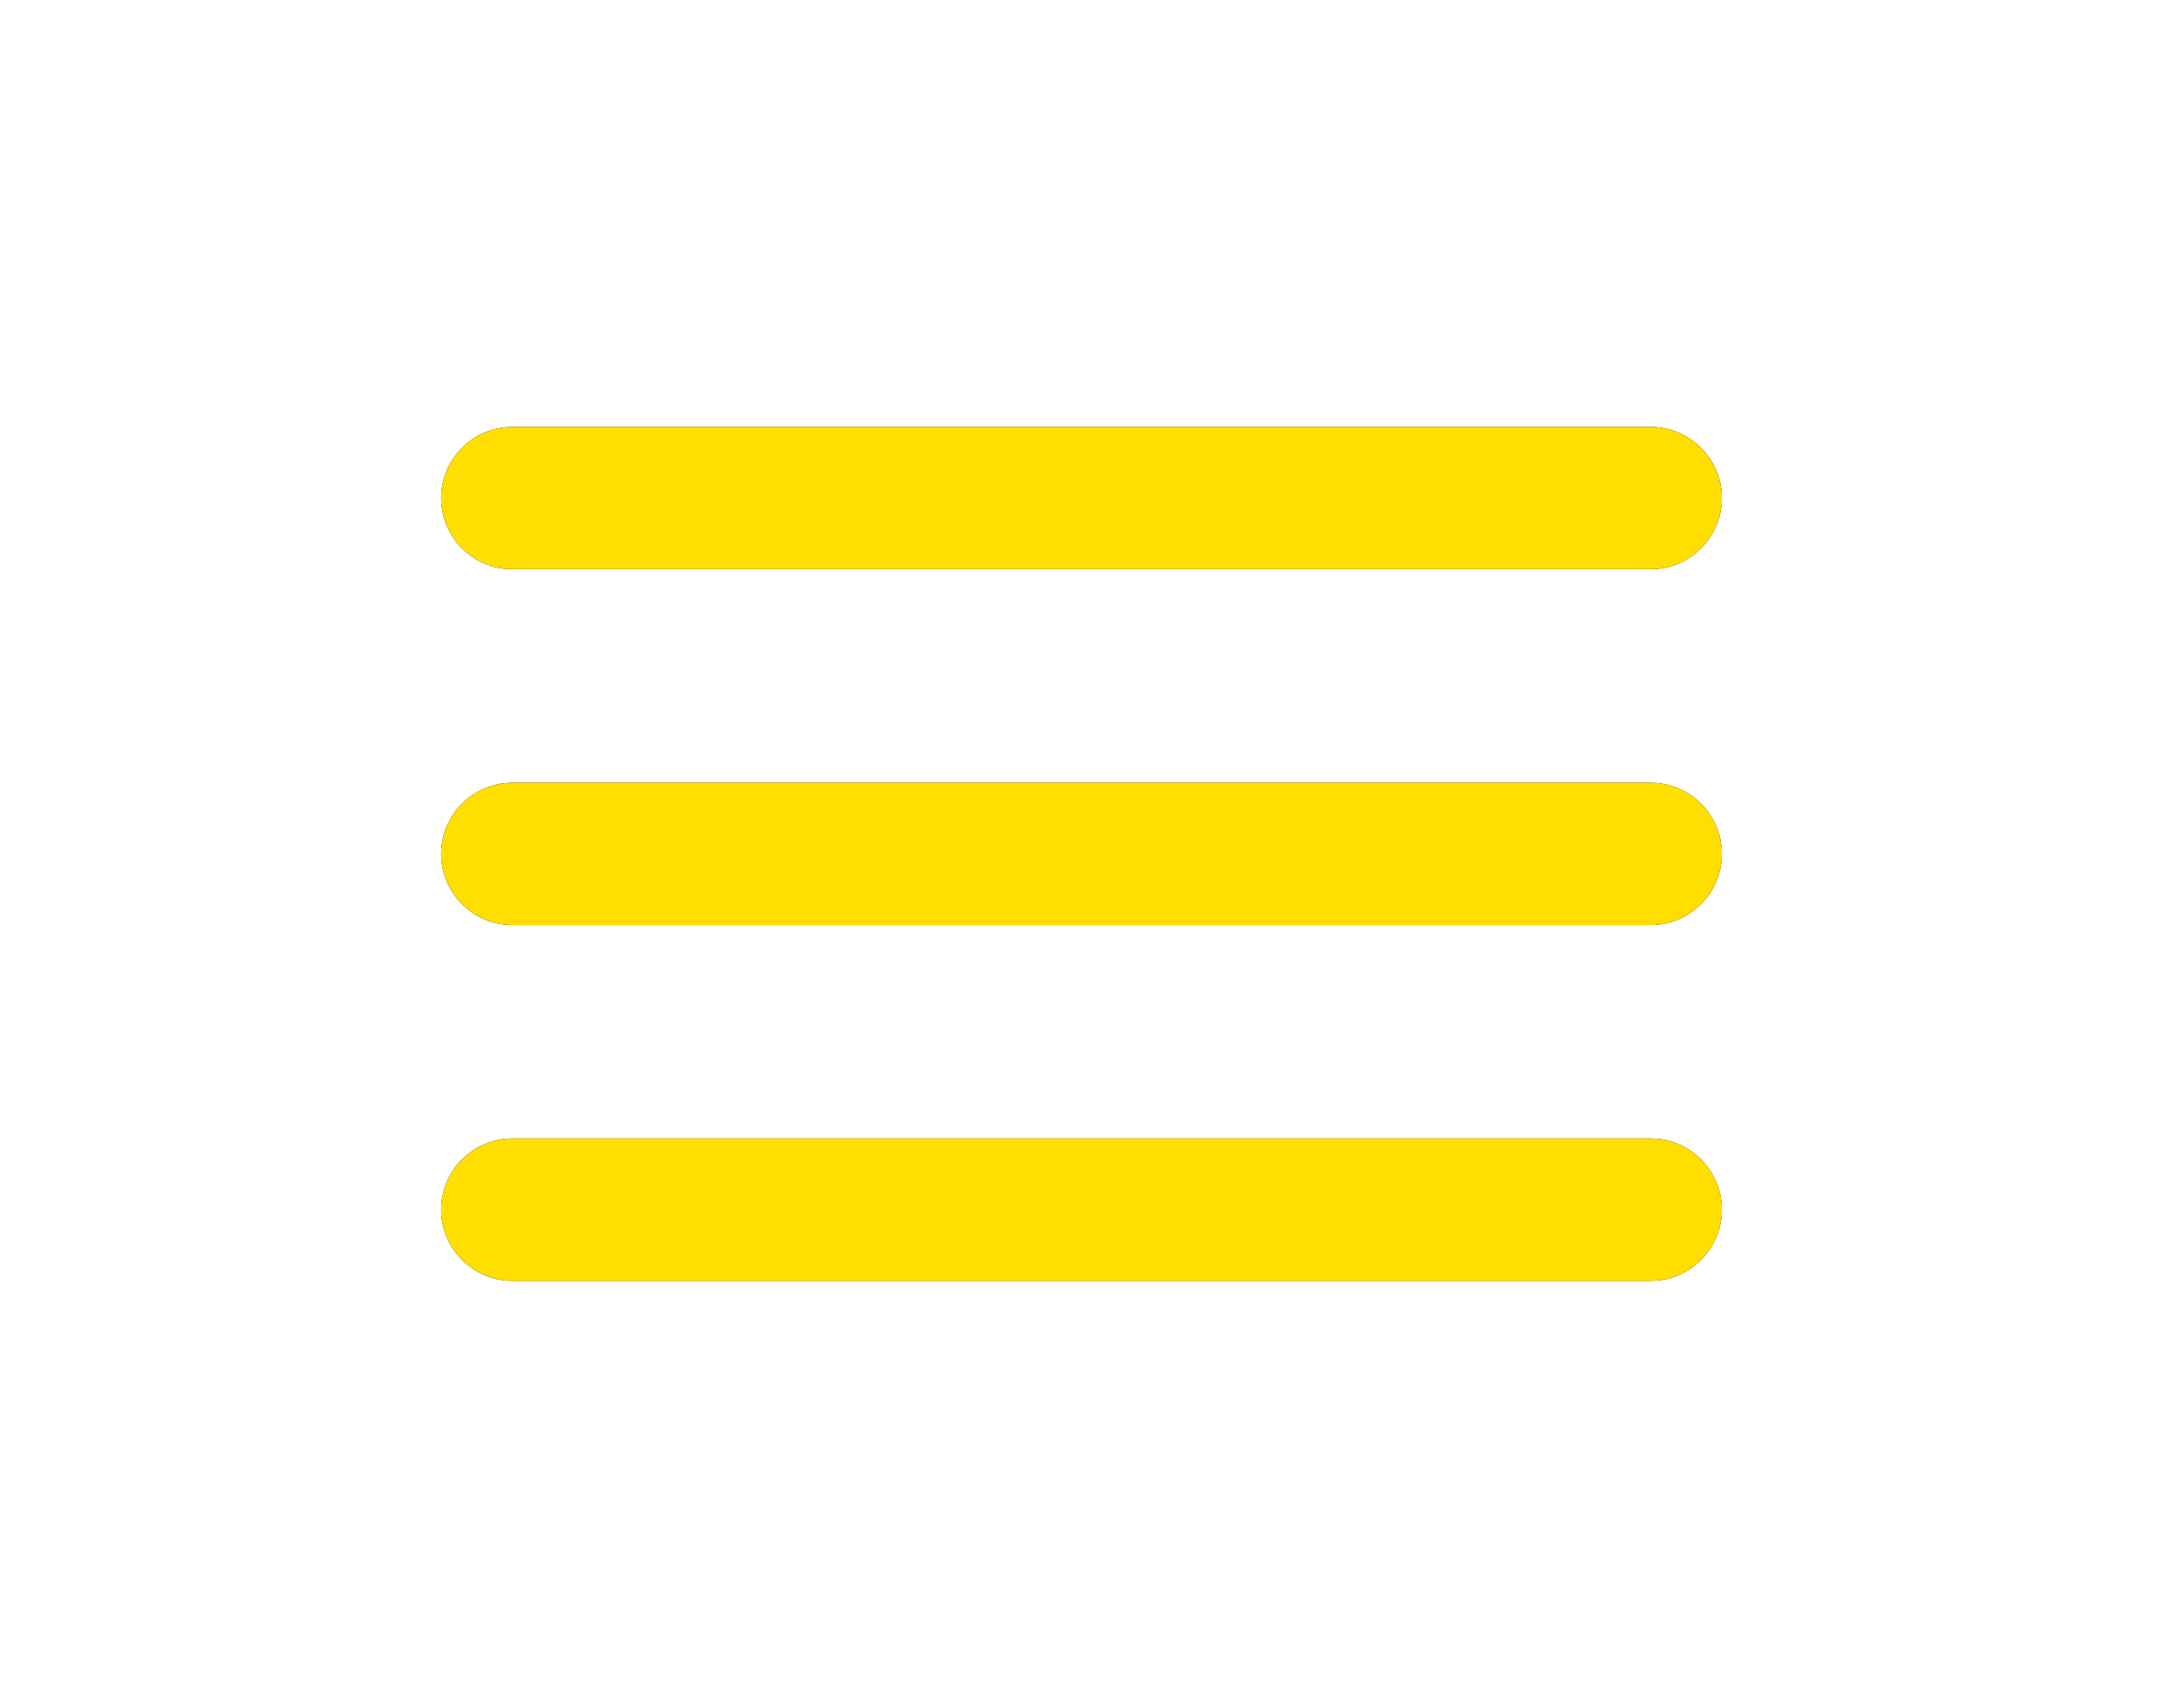 <?xml version="1.0" encoding="UTF-8"?>
<svg width="38px" height="30px" viewBox="0 0 38 30" version="1.1" xmlns="http://www.w3.org/2000/svg" xmlns:xlink="http://www.w3.org/1999/xlink">
    <title>4BC2E142-551B-4368-BC61-3A42E1151B7A@3x</title>
    <defs>
        <path d="M5,22.5 L25,22.5 C25.688,22.5 26.25,21.938 26.25,21.25 C26.25,20.562 25.688,20 25,20 L5,20 C4.312,20 3.75,20.562 3.75,21.25 C3.75,21.938 4.312,22.5 5,22.5 Z M5,16.25 L25,16.25 C25.688,16.25 26.25,15.688 26.25,15 C26.25,14.312 25.688,13.75 25,13.75 L5,13.75 C4.312,13.75 3.75,14.312 3.75,15 C3.75,15.688 4.312,16.25 5,16.25 Z M3.75,8.75 C3.75,9.438 4.312,10 5,10 L25,10 C25.688,10 26.25,9.438 26.25,8.75 C26.25,8.062 25.688,7.5 25,7.5 L5,7.5 C4.312,7.5 3.75,8.062 3.75,8.75 Z" id="path-1"/>
        <filter x="-46.7%" y="-70.0%" width="193.3%" height="240.0%" filterUnits="objectBoundingBox" id="filter-2">
            <feOffset dx="0" dy="0" in="SourceAlpha" result="shadowOffsetOuter1"/>
            <feGaussianBlur stdDeviation="3.5" in="shadowOffsetOuter1" result="shadowBlurOuter1"/>
            <feColorMatrix values="0 0 0 0 0   0 0 0 0 0   0 0 0 0 0  0 0 0 0.895 0" type="matrix" in="shadowBlurOuter1"/>
        </filter>
    </defs>
    <g id="Designs" stroke="none" stroke-width="1" fill="none" fill-rule="evenodd">
        <g id="Theme-2-designs-mobile" transform="translate(-12, -24)">
            <g id="menu_black_24dp" transform="translate(16, 24)">
                <polygon id="Path" points="0 0 30 0 30 30 0 30"/>
                <g id="Shape" fill-rule="nonzero">
                    <use fill="black" fill-opacity="1" filter="url(#filter-2)" xlink:href="#path-1"/>
                    <use fill="#ffde00" xlink:href="#path-1"/>
                </g>
            </g>
        </g>
    </g>
</svg>